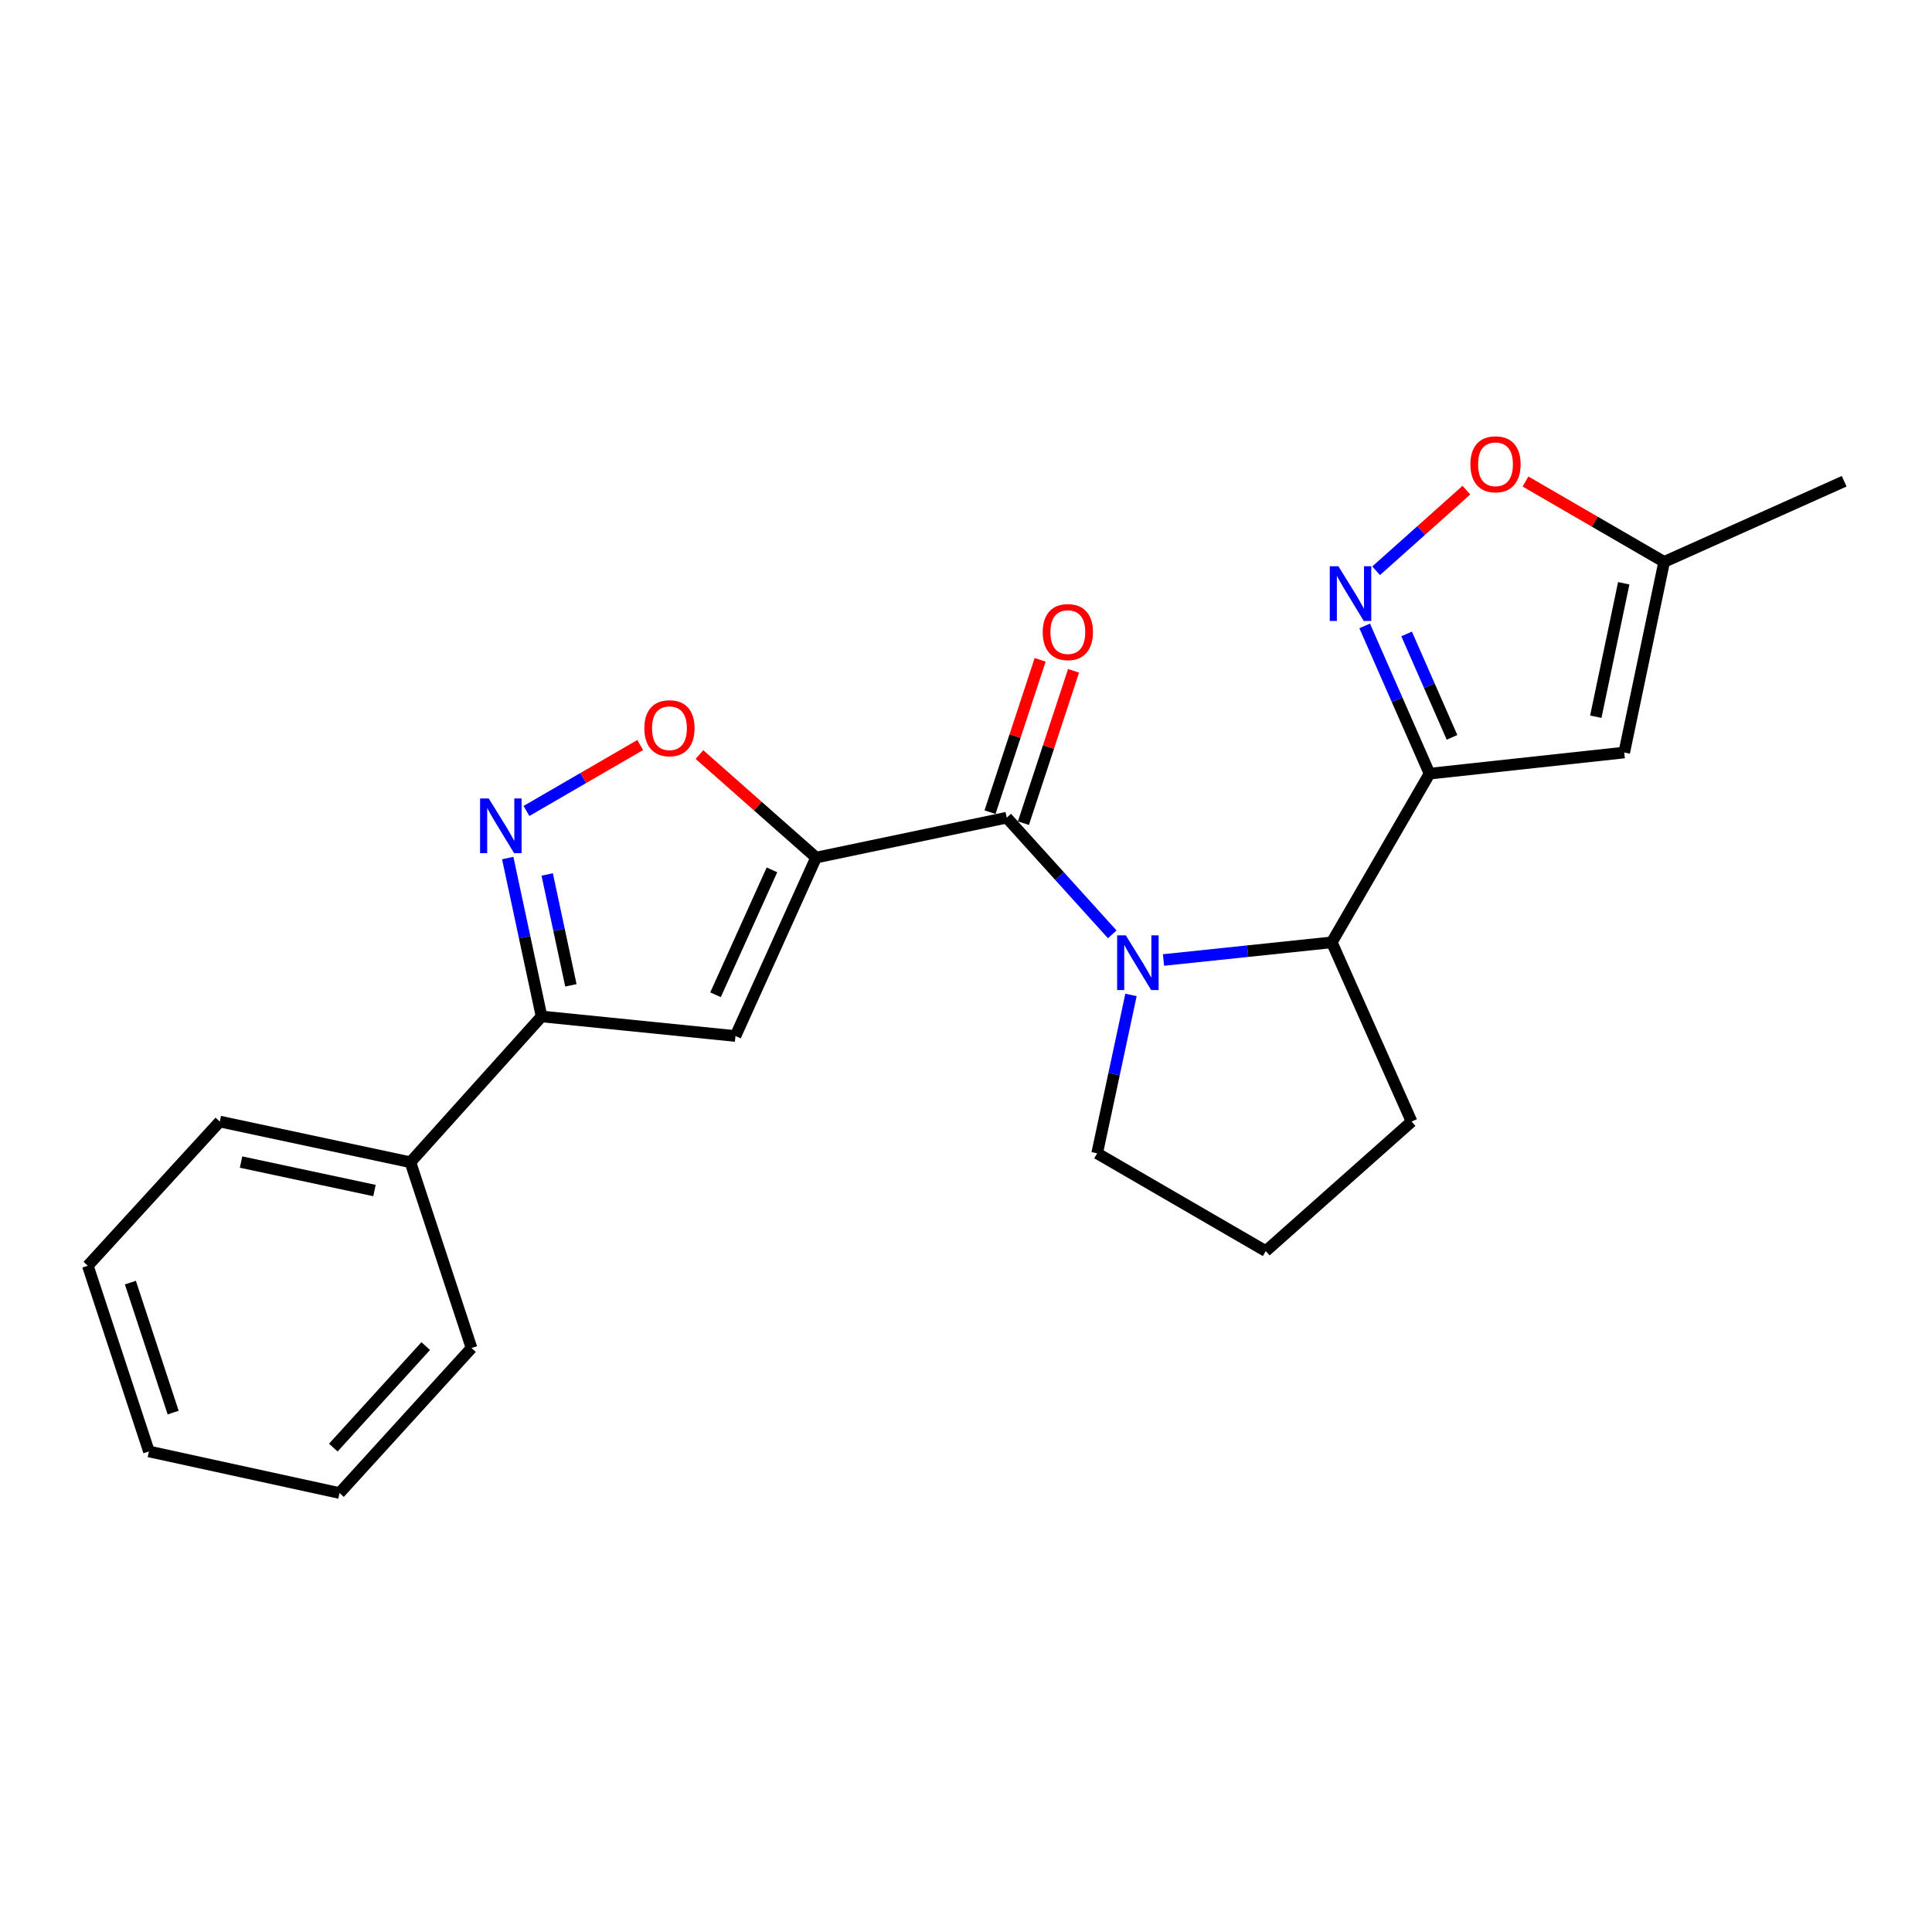 <?xml version='1.0' encoding='iso-8859-1'?>
<svg version='1.1' baseProfile='full'
              xmlns='http://www.w3.org/2000/svg'
                      xmlns:rdkit='http://www.rdkit.org/xml'
                      xmlns:xlink='http://www.w3.org/1999/xlink'
                  xml:space='preserve'
width='1000px' height='1000px' viewBox='0 0 1000 1000'>
<!-- END OF HEADER -->
<rect style='opacity:1.0;fill:#FFFFFF;stroke:none' width='1000' height='1000' x='0' y='0'> </rect>
<path class='bond-1' d='M 422.41,443.877 L 521.076,423.225' style='fill:none;fill-rule:evenodd;stroke:#000000;stroke-width:6px;stroke-linecap:butt;stroke-linejoin:miter;stroke-opacity:1' />
<path class='bond-3' d='M 422.41,443.877 L 380.682,536.242' style='fill:none;fill-rule:evenodd;stroke:#000000;stroke-width:6px;stroke-linecap:butt;stroke-linejoin:miter;stroke-opacity:1' />
<path class='bond-3' d='M 399.561,450.237 L 370.352,514.893' style='fill:none;fill-rule:evenodd;stroke:#000000;stroke-width:6px;stroke-linecap:butt;stroke-linejoin:miter;stroke-opacity:1' />
<path class='bond-6' d='M 422.41,443.877 L 392.226,417.22' style='fill:none;fill-rule:evenodd;stroke:#000000;stroke-width:6px;stroke-linecap:butt;stroke-linejoin:miter;stroke-opacity:1' />
<path class='bond-6' d='M 392.226,417.22 L 362.041,390.562' style='fill:none;fill-rule:evenodd;stroke:#FF0000;stroke-width:6px;stroke-linecap:butt;stroke-linejoin:miter;stroke-opacity:1' />
<path class='bond-0' d='M 575.697,483.615 L 548.387,453.42' style='fill:none;fill-rule:evenodd;stroke:#0000FF;stroke-width:6px;stroke-linecap:butt;stroke-linejoin:miter;stroke-opacity:1' />
<path class='bond-0' d='M 548.387,453.42 L 521.076,423.225' style='fill:none;fill-rule:evenodd;stroke:#000000;stroke-width:6px;stroke-linecap:butt;stroke-linejoin:miter;stroke-opacity:1' />
<path class='bond-8' d='M 602.23,496.894 L 645.781,492.322' style='fill:none;fill-rule:evenodd;stroke:#0000FF;stroke-width:6px;stroke-linecap:butt;stroke-linejoin:miter;stroke-opacity:1' />
<path class='bond-8' d='M 645.781,492.322 L 689.332,487.749' style='fill:none;fill-rule:evenodd;stroke:#000000;stroke-width:6px;stroke-linecap:butt;stroke-linejoin:miter;stroke-opacity:1' />
<path class='bond-14' d='M 585.402,514.969 L 576.642,555.961' style='fill:none;fill-rule:evenodd;stroke:#0000FF;stroke-width:6px;stroke-linecap:butt;stroke-linejoin:miter;stroke-opacity:1' />
<path class='bond-14' d='M 576.642,555.961 L 567.881,596.953' style='fill:none;fill-rule:evenodd;stroke:#000000;stroke-width:6px;stroke-linecap:butt;stroke-linejoin:miter;stroke-opacity:1' />
<path class='bond-12' d='M 529.722,426.07 L 542.695,386.647' style='fill:none;fill-rule:evenodd;stroke:#000000;stroke-width:6px;stroke-linecap:butt;stroke-linejoin:miter;stroke-opacity:1' />
<path class='bond-12' d='M 542.695,386.647 L 555.667,347.223' style='fill:none;fill-rule:evenodd;stroke:#FF0000;stroke-width:6px;stroke-linecap:butt;stroke-linejoin:miter;stroke-opacity:1' />
<path class='bond-12' d='M 512.43,420.38 L 525.403,380.957' style='fill:none;fill-rule:evenodd;stroke:#000000;stroke-width:6px;stroke-linecap:butt;stroke-linejoin:miter;stroke-opacity:1' />
<path class='bond-12' d='M 525.403,380.957 L 538.375,341.533' style='fill:none;fill-rule:evenodd;stroke:#FF0000;stroke-width:6px;stroke-linecap:butt;stroke-linejoin:miter;stroke-opacity:1' />
<path class='bond-2' d='M 739.93,400.44 L 689.332,487.749' style='fill:none;fill-rule:evenodd;stroke:#000000;stroke-width:6px;stroke-linecap:butt;stroke-linejoin:miter;stroke-opacity:1' />
<path class='bond-4' d='M 739.93,400.44 L 723.142,362.205' style='fill:none;fill-rule:evenodd;stroke:#000000;stroke-width:6px;stroke-linecap:butt;stroke-linejoin:miter;stroke-opacity:1' />
<path class='bond-4' d='M 723.142,362.205 L 706.355,323.97' style='fill:none;fill-rule:evenodd;stroke:#0000FF;stroke-width:6px;stroke-linecap:butt;stroke-linejoin:miter;stroke-opacity:1' />
<path class='bond-4' d='M 751.562,381.651 L 739.811,354.887' style='fill:none;fill-rule:evenodd;stroke:#000000;stroke-width:6px;stroke-linecap:butt;stroke-linejoin:miter;stroke-opacity:1' />
<path class='bond-4' d='M 739.811,354.887 L 728.059,328.122' style='fill:none;fill-rule:evenodd;stroke:#0000FF;stroke-width:6px;stroke-linecap:butt;stroke-linejoin:miter;stroke-opacity:1' />
<path class='bond-9' d='M 739.93,400.44 L 840.699,389.508' style='fill:none;fill-rule:evenodd;stroke:#000000;stroke-width:6px;stroke-linecap:butt;stroke-linejoin:miter;stroke-opacity:1' />
<path class='bond-7' d='M 380.682,536.242 L 280.317,526.109' style='fill:none;fill-rule:evenodd;stroke:#000000;stroke-width:6px;stroke-linecap:butt;stroke-linejoin:miter;stroke-opacity:1' />
<path class='bond-10' d='M 712.277,295.426 L 735.639,274.561' style='fill:none;fill-rule:evenodd;stroke:#0000FF;stroke-width:6px;stroke-linecap:butt;stroke-linejoin:miter;stroke-opacity:1' />
<path class='bond-10' d='M 735.639,274.561 L 759.001,253.695' style='fill:none;fill-rule:evenodd;stroke:#FF0000;stroke-width:6px;stroke-linecap:butt;stroke-linejoin:miter;stroke-opacity:1' />
<path class='bond-5' d='M 272.493,419.754 L 301.932,402.688' style='fill:none;fill-rule:evenodd;stroke:#0000FF;stroke-width:6px;stroke-linecap:butt;stroke-linejoin:miter;stroke-opacity:1' />
<path class='bond-5' d='M 301.932,402.688 L 331.371,385.622' style='fill:none;fill-rule:evenodd;stroke:#FF0000;stroke-width:6px;stroke-linecap:butt;stroke-linejoin:miter;stroke-opacity:1' />
<path class='bond-23' d='M 262.796,444.125 L 271.557,485.117' style='fill:none;fill-rule:evenodd;stroke:#0000FF;stroke-width:6px;stroke-linecap:butt;stroke-linejoin:miter;stroke-opacity:1' />
<path class='bond-23' d='M 271.557,485.117 L 280.317,526.109' style='fill:none;fill-rule:evenodd;stroke:#000000;stroke-width:6px;stroke-linecap:butt;stroke-linejoin:miter;stroke-opacity:1' />
<path class='bond-23' d='M 283.226,452.618 L 289.359,481.312' style='fill:none;fill-rule:evenodd;stroke:#0000FF;stroke-width:6px;stroke-linecap:butt;stroke-linejoin:miter;stroke-opacity:1' />
<path class='bond-23' d='M 289.359,481.312 L 295.491,510.007' style='fill:none;fill-rule:evenodd;stroke:#000000;stroke-width:6px;stroke-linecap:butt;stroke-linejoin:miter;stroke-opacity:1' />
<path class='bond-13' d='M 280.317,526.109 L 212.426,601.575' style='fill:none;fill-rule:evenodd;stroke:#000000;stroke-width:6px;stroke-linecap:butt;stroke-linejoin:miter;stroke-opacity:1' />
<path class='bond-15' d='M 689.332,487.749 L 730.635,580.519' style='fill:none;fill-rule:evenodd;stroke:#000000;stroke-width:6px;stroke-linecap:butt;stroke-linejoin:miter;stroke-opacity:1' />
<path class='bond-11' d='M 840.699,389.508 L 861.361,290.831' style='fill:none;fill-rule:evenodd;stroke:#000000;stroke-width:6px;stroke-linecap:butt;stroke-linejoin:miter;stroke-opacity:1' />
<path class='bond-11' d='M 825.981,370.975 L 840.444,301.902' style='fill:none;fill-rule:evenodd;stroke:#000000;stroke-width:6px;stroke-linecap:butt;stroke-linejoin:miter;stroke-opacity:1' />
<path class='bond-26' d='M 789.595,249.232 L 825.478,270.032' style='fill:none;fill-rule:evenodd;stroke:#FF0000;stroke-width:6px;stroke-linecap:butt;stroke-linejoin:miter;stroke-opacity:1' />
<path class='bond-26' d='M 825.478,270.032 L 861.361,290.831' style='fill:none;fill-rule:evenodd;stroke:#000000;stroke-width:6px;stroke-linecap:butt;stroke-linejoin:miter;stroke-opacity:1' />
<path class='bond-17' d='M 861.361,290.831 L 954.545,249.093' style='fill:none;fill-rule:evenodd;stroke:#000000;stroke-width:6px;stroke-linecap:butt;stroke-linejoin:miter;stroke-opacity:1' />
<path class='bond-18' d='M 212.426,601.575 L 113.77,580.519' style='fill:none;fill-rule:evenodd;stroke:#000000;stroke-width:6px;stroke-linecap:butt;stroke-linejoin:miter;stroke-opacity:1' />
<path class='bond-18' d='M 193.828,616.219 L 124.769,601.48' style='fill:none;fill-rule:evenodd;stroke:#000000;stroke-width:6px;stroke-linecap:butt;stroke-linejoin:miter;stroke-opacity:1' />
<path class='bond-19' d='M 212.426,601.575 L 244.061,697.733' style='fill:none;fill-rule:evenodd;stroke:#000000;stroke-width:6px;stroke-linecap:butt;stroke-linejoin:miter;stroke-opacity:1' />
<path class='bond-16' d='M 567.881,596.953 L 655.159,647.56' style='fill:none;fill-rule:evenodd;stroke:#000000;stroke-width:6px;stroke-linecap:butt;stroke-linejoin:miter;stroke-opacity:1' />
<path class='bond-24' d='M 730.635,580.519 L 655.159,647.56' style='fill:none;fill-rule:evenodd;stroke:#000000;stroke-width:6px;stroke-linecap:butt;stroke-linejoin:miter;stroke-opacity:1' />
<path class='bond-20' d='M 113.77,580.519 L 45.455,655.145' style='fill:none;fill-rule:evenodd;stroke:#000000;stroke-width:6px;stroke-linecap:butt;stroke-linejoin:miter;stroke-opacity:1' />
<path class='bond-21' d='M 244.061,697.733 L 175.735,772.784' style='fill:none;fill-rule:evenodd;stroke:#000000;stroke-width:6px;stroke-linecap:butt;stroke-linejoin:miter;stroke-opacity:1' />
<path class='bond-21' d='M 220.351,696.735 L 172.523,749.271' style='fill:none;fill-rule:evenodd;stroke:#000000;stroke-width:6px;stroke-linecap:butt;stroke-linejoin:miter;stroke-opacity:1' />
<path class='bond-25' d='M 45.455,655.145 L 77.079,751.263' style='fill:none;fill-rule:evenodd;stroke:#000000;stroke-width:6px;stroke-linecap:butt;stroke-linejoin:miter;stroke-opacity:1' />
<path class='bond-25' d='M 67.49,663.873 L 89.627,731.156' style='fill:none;fill-rule:evenodd;stroke:#000000;stroke-width:6px;stroke-linecap:butt;stroke-linejoin:miter;stroke-opacity:1' />
<path class='bond-22' d='M 175.735,772.784 L 77.079,751.263' style='fill:none;fill-rule:evenodd;stroke:#000000;stroke-width:6px;stroke-linecap:butt;stroke-linejoin:miter;stroke-opacity:1' />
<path  class='atom-1' d='M 582.707 484.127
L 591.987 499.127
Q 592.907 500.607, 594.387 503.287
Q 595.867 505.967, 595.947 506.127
L 595.947 484.127
L 599.707 484.127
L 599.707 512.447
L 595.827 512.447
L 585.867 496.047
Q 584.707 494.127, 583.467 491.927
Q 582.267 489.727, 581.907 489.047
L 581.907 512.447
L 578.227 512.447
L 578.227 484.127
L 582.707 484.127
' fill='#0000FF'/>
<path  class='atom-5' d='M 692.761 293.106
L 702.041 308.106
Q 702.961 309.586, 704.441 312.266
Q 705.921 314.946, 706.001 315.106
L 706.001 293.106
L 709.761 293.106
L 709.761 321.426
L 705.881 321.426
L 695.921 305.026
Q 694.761 303.106, 693.521 300.906
Q 692.321 298.706, 691.961 298.026
L 691.961 321.426
L 688.281 321.426
L 688.281 293.106
L 692.761 293.106
' fill='#0000FF'/>
<path  class='atom-6' d='M 252.971 413.283
L 262.251 428.283
Q 263.171 429.763, 264.651 432.443
Q 266.131 435.123, 266.211 435.283
L 266.211 413.283
L 269.971 413.283
L 269.971 441.603
L 266.091 441.603
L 256.131 425.203
Q 254.971 423.283, 253.731 421.083
Q 252.531 418.883, 252.171 418.203
L 252.171 441.603
L 248.491 441.603
L 248.491 413.283
L 252.971 413.283
' fill='#0000FF'/>
<path  class='atom-7' d='M 333.509 376.926
Q 333.509 370.126, 336.869 366.326
Q 340.229 362.526, 346.509 362.526
Q 352.789 362.526, 356.149 366.326
Q 359.509 370.126, 359.509 376.926
Q 359.509 383.806, 356.109 387.726
Q 352.709 391.606, 346.509 391.606
Q 340.269 391.606, 336.869 387.726
Q 333.509 383.846, 333.509 376.926
M 346.509 388.406
Q 350.829 388.406, 353.149 385.526
Q 355.509 382.606, 355.509 376.926
Q 355.509 371.366, 353.149 368.566
Q 350.829 365.726, 346.509 365.726
Q 342.189 365.726, 339.829 368.526
Q 337.509 371.326, 337.509 376.926
Q 337.509 382.646, 339.829 385.526
Q 342.189 388.406, 346.509 388.406
' fill='#FF0000'/>
<path  class='atom-11' d='M 761.072 240.314
Q 761.072 233.514, 764.432 229.714
Q 767.792 225.914, 774.072 225.914
Q 780.352 225.914, 783.712 229.714
Q 787.072 233.514, 787.072 240.314
Q 787.072 247.194, 783.672 251.114
Q 780.272 254.994, 774.072 254.994
Q 767.832 254.994, 764.432 251.114
Q 761.072 247.234, 761.072 240.314
M 774.072 251.794
Q 778.392 251.794, 780.712 248.914
Q 783.072 245.994, 783.072 240.314
Q 783.072 234.754, 780.712 231.954
Q 778.392 229.114, 774.072 229.114
Q 769.752 229.114, 767.392 231.914
Q 765.072 234.714, 765.072 240.314
Q 765.072 246.034, 767.392 248.914
Q 769.752 251.794, 774.072 251.794
' fill='#FF0000'/>
<path  class='atom-13' d='M 539.711 327.168
Q 539.711 320.368, 543.071 316.568
Q 546.431 312.768, 552.711 312.768
Q 558.991 312.768, 562.351 316.568
Q 565.711 320.368, 565.711 327.168
Q 565.711 334.048, 562.311 337.968
Q 558.911 341.848, 552.711 341.848
Q 546.471 341.848, 543.071 337.968
Q 539.711 334.088, 539.711 327.168
M 552.711 338.648
Q 557.031 338.648, 559.351 335.768
Q 561.711 332.848, 561.711 327.168
Q 561.711 321.608, 559.351 318.808
Q 557.031 315.968, 552.711 315.968
Q 548.391 315.968, 546.031 318.768
Q 543.711 321.568, 543.711 327.168
Q 543.711 332.888, 546.031 335.768
Q 548.391 338.648, 552.711 338.648
' fill='#FF0000'/>
</svg>
